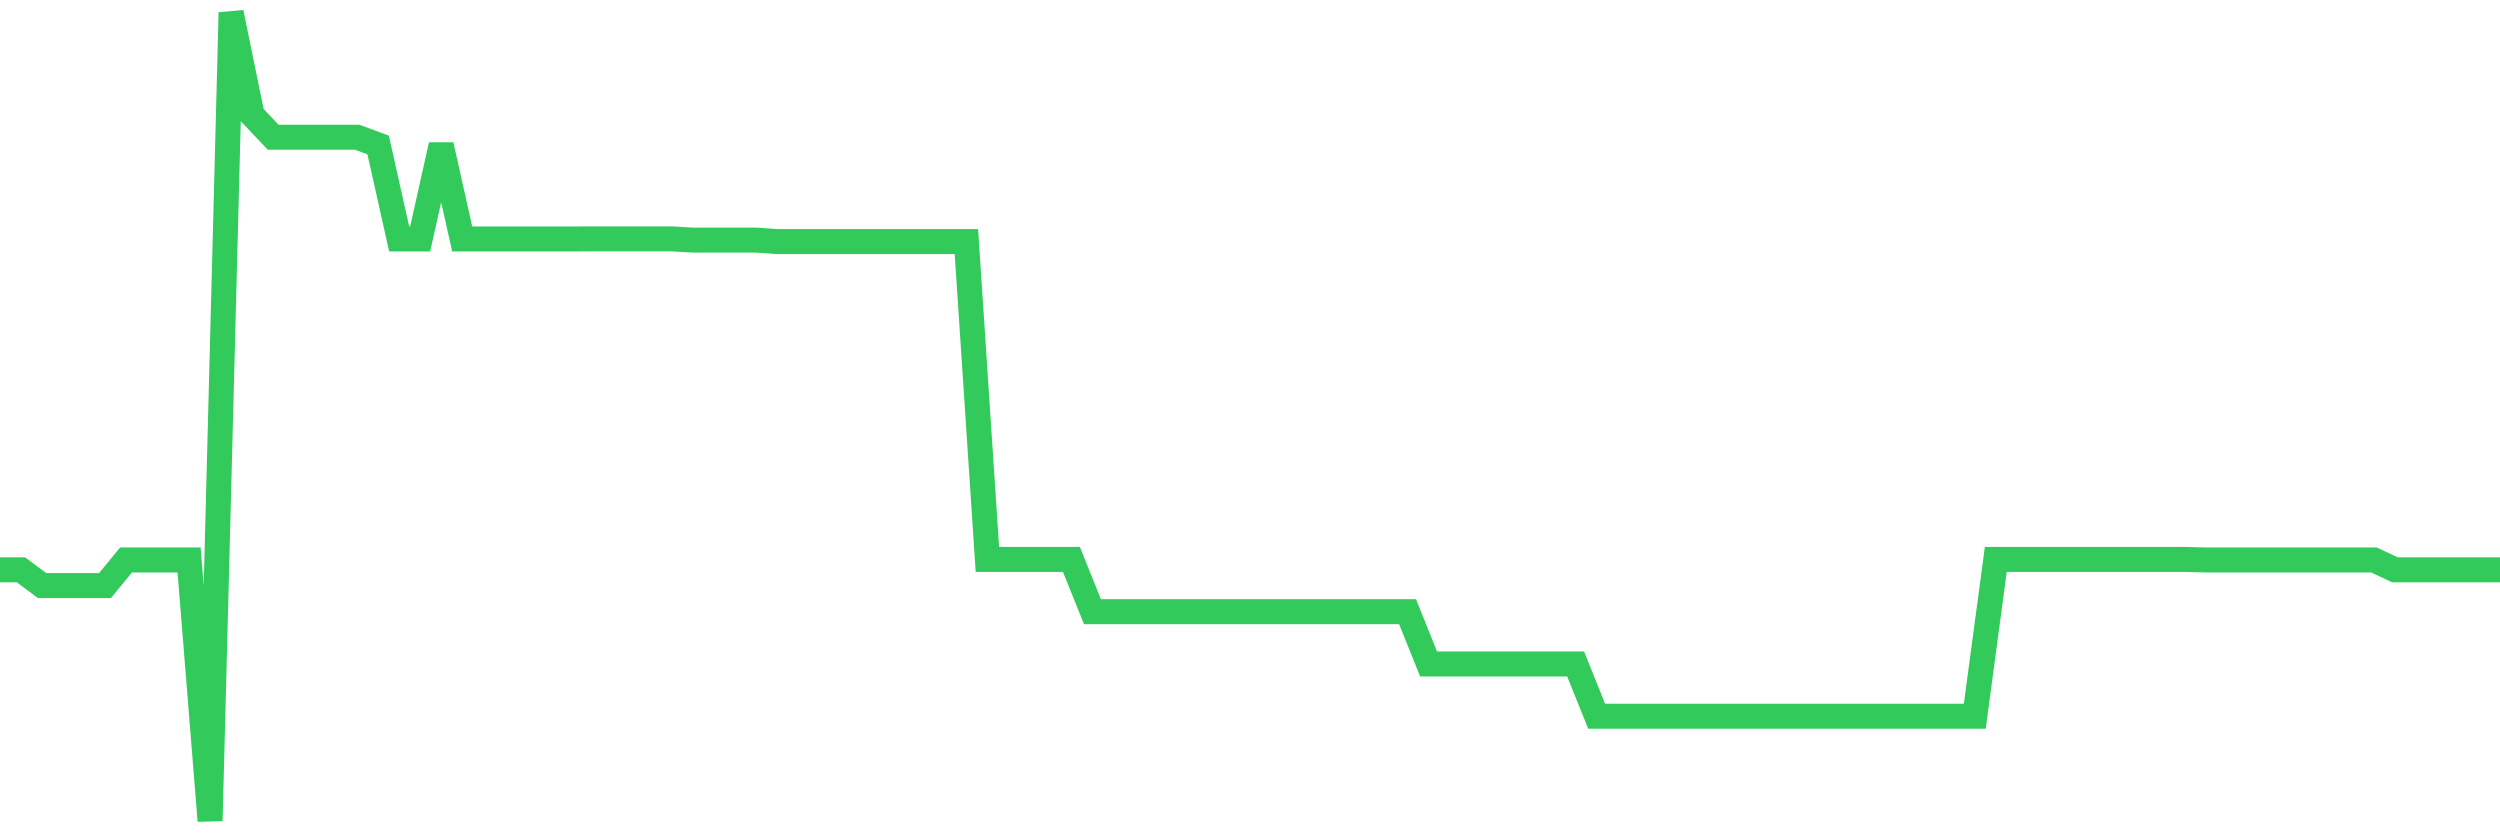 <svg
  xmlns="http://www.w3.org/2000/svg"
  xmlns:xlink="http://www.w3.org/1999/xlink"
  width="120"
  height="40"
  viewBox="0 0 120 40"
  preserveAspectRatio="none"
>
  <polyline
    points="0,27.353 1.008,27.353 2.017,28.106 3.025,28.106 4.034,28.106 5.042,28.106 6.05,26.878 7.059,26.878 8.067,26.878 9.076,26.878 10.084,39.4 11.092,0.6 12.101,5.519 13.109,6.586 14.118,6.586 15.126,6.586 16.134,6.586 17.143,6.586 18.151,6.96 19.16,11.47 20.168,11.47 21.176,6.96 22.185,11.47 23.193,11.47 24.202,11.47 25.21,11.47 26.218,11.47 27.227,11.47 28.235,11.468 29.244,11.468 30.252,11.468 31.261,11.468 32.269,11.468 33.277,11.525 34.286,11.525 35.294,11.525 36.303,11.525 37.311,11.596 38.319,11.596 39.328,11.596 40.336,11.596 41.345,11.596 42.353,11.596 43.361,11.596 44.37,11.596 45.378,11.596 46.387,11.596 47.395,26.853 48.403,26.853 49.412,26.853 50.42,26.853 51.429,26.853 52.437,29.361 53.445,29.361 54.454,29.361 55.462,29.361 56.471,29.361 57.479,29.361 58.487,29.361 59.496,29.361 60.504,29.361 61.513,29.361 62.521,29.361 63.529,29.361 64.538,29.361 65.546,29.361 66.555,29.361 67.563,29.361 68.571,31.87 69.58,31.87 70.588,31.87 71.597,31.87 72.605,31.87 73.613,31.87 74.622,31.87 75.63,31.87 76.639,34.38 77.647,34.38 78.655,34.38 79.664,34.38 80.672,34.38 81.681,34.38 82.689,34.38 83.697,34.38 84.706,34.38 85.714,34.38 86.723,34.38 87.731,34.38 88.739,34.38 89.748,34.38 90.756,34.38 91.765,34.38 92.773,34.38 93.782,34.38 94.79,34.38 95.798,26.853 96.807,26.853 97.815,26.853 98.824,26.853 99.832,26.853 100.84,26.853 101.849,26.853 102.857,26.853 103.866,26.853 104.874,26.853 105.882,26.878 106.891,26.878 107.899,26.878 108.908,26.878 109.916,26.878 110.924,26.878 111.933,26.878 112.941,26.878 113.95,26.878 114.958,27.353 115.966,27.353 116.975,27.353 117.983,27.353 118.992,27.353 120,27.353"
    fill="none"
    stroke="#32ca5b"
    stroke-width="1.2"
  >
  </polyline>
</svg>